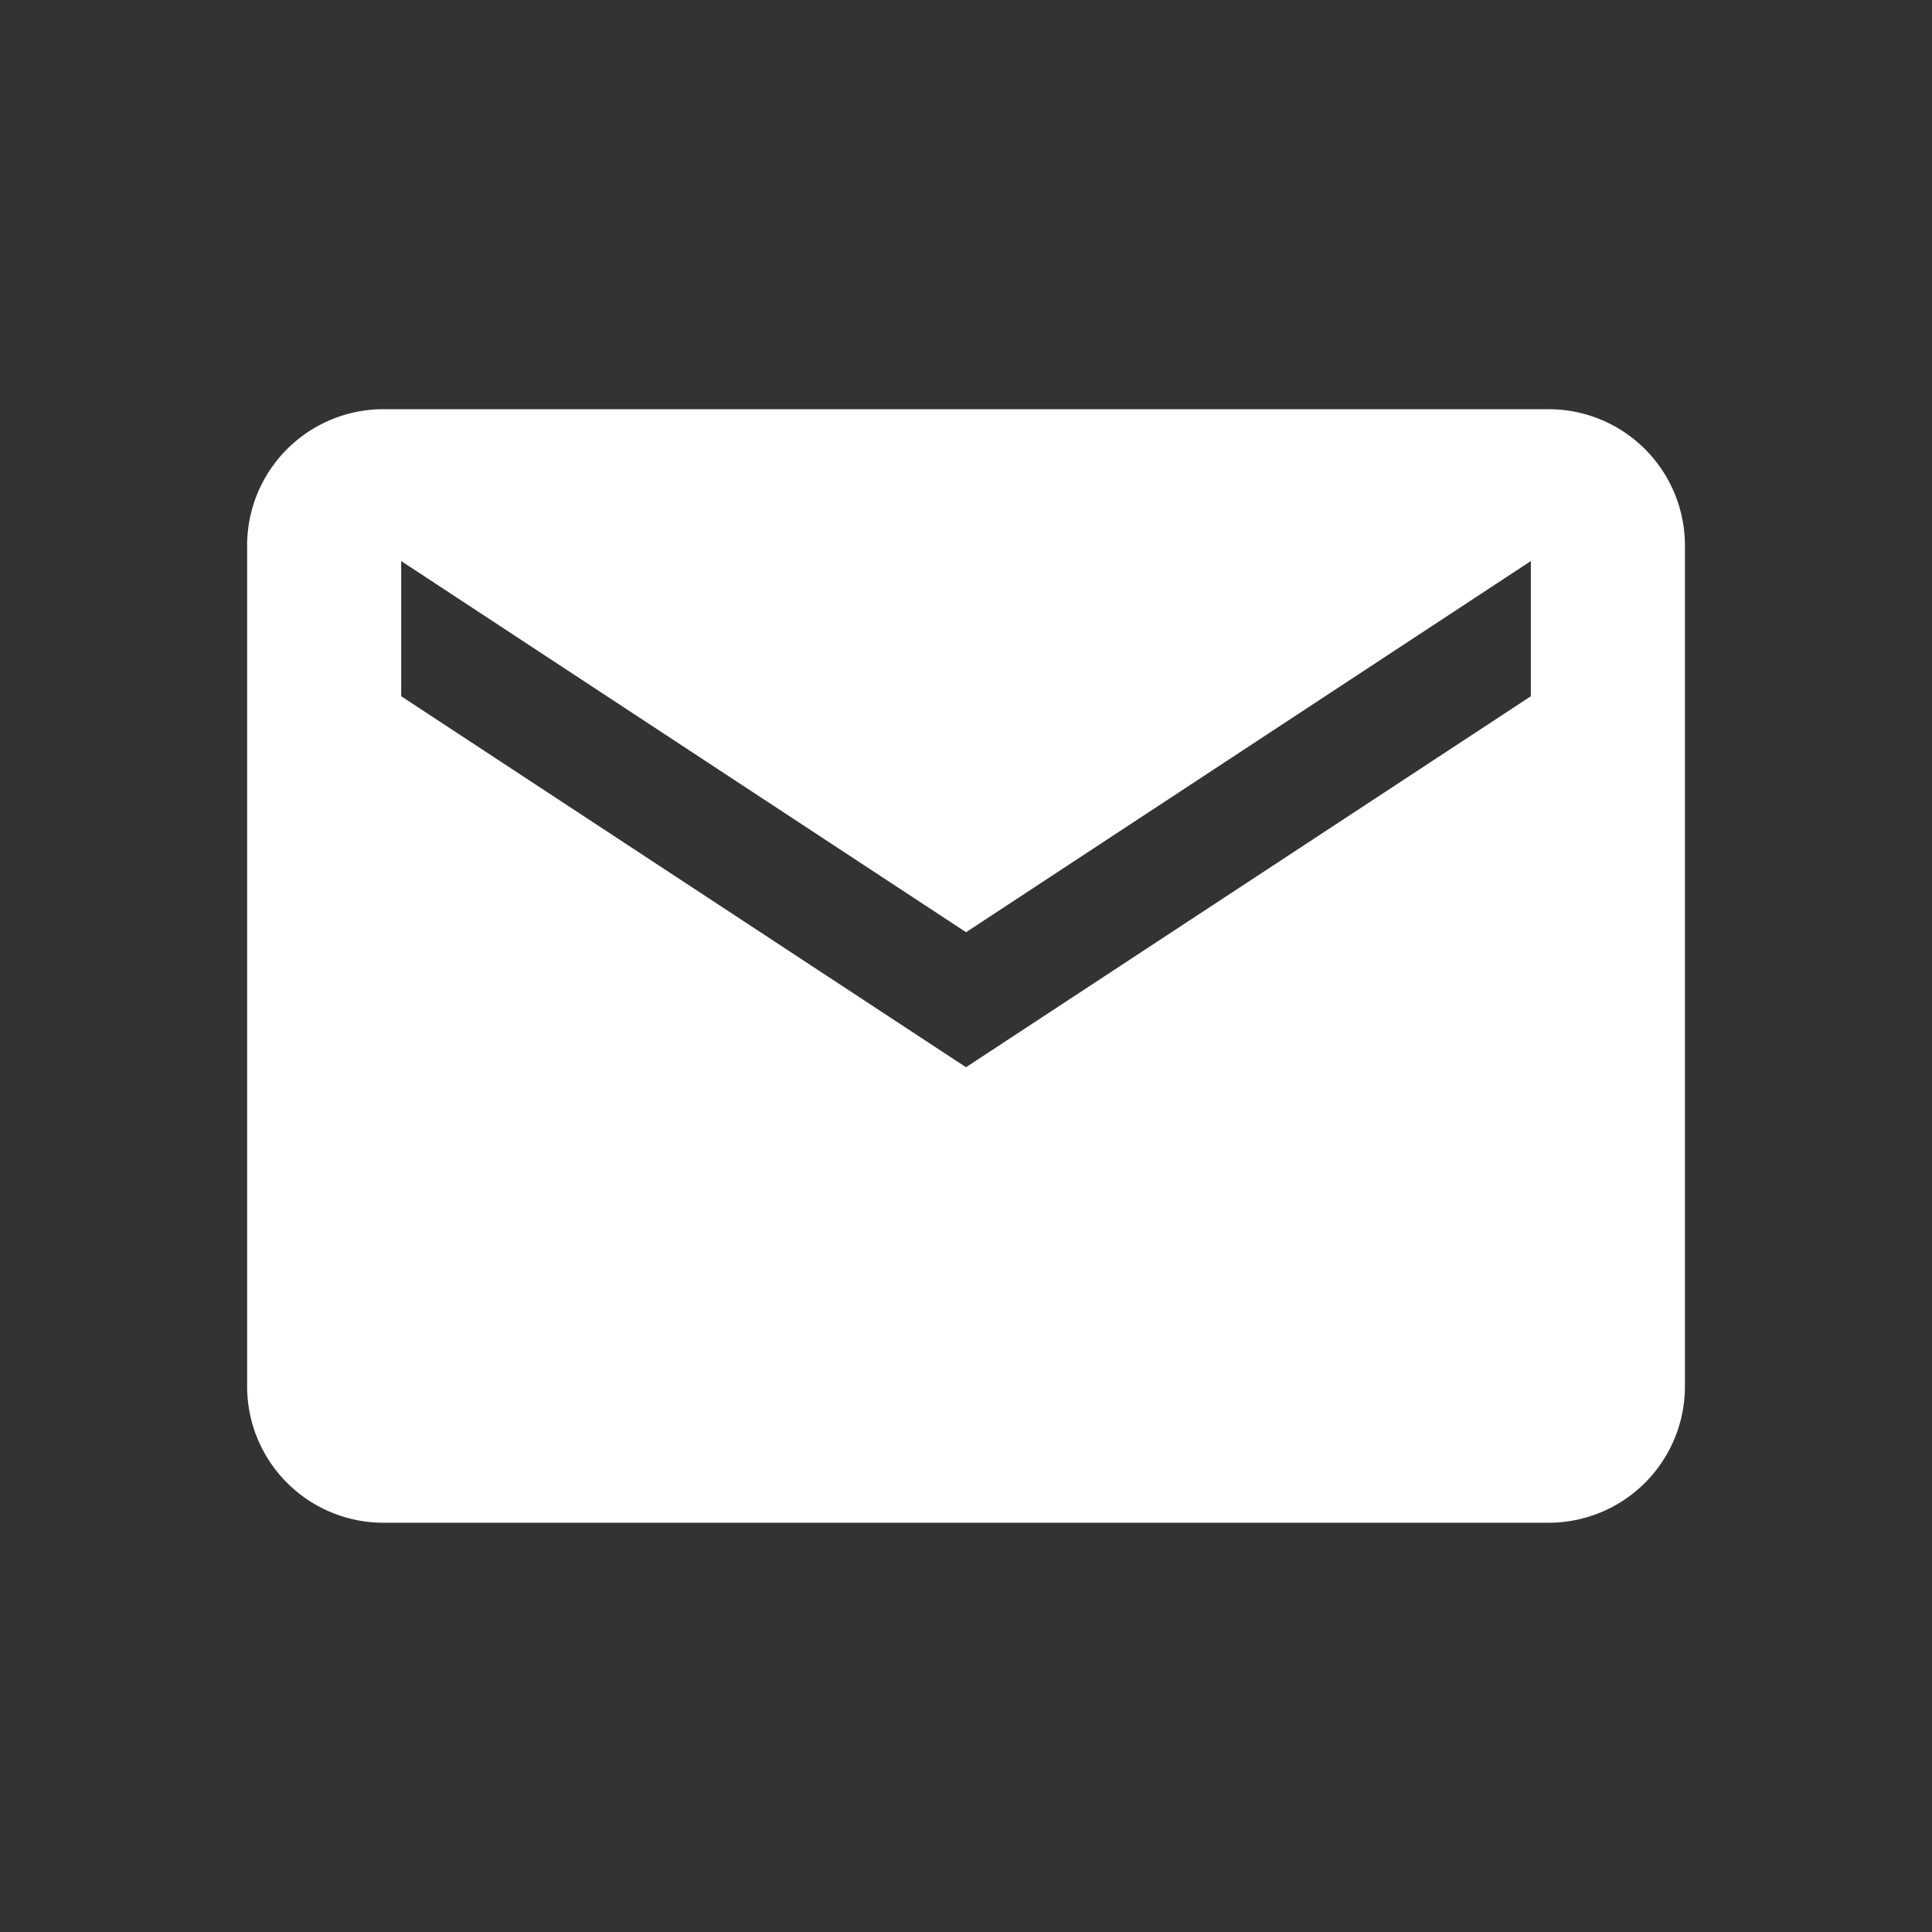 <svg id="mail" xmlns="http://www.w3.org/2000/svg" width="35" height="35" viewBox="0 0 35 35">
  <rect x="0" y="0" width="35" height="35" fill="#333333" stroke="none"/>
  <path id="Icon_ionic-md-mail" data-name="Icon ionic-md-mail" d="M24.566,2.5H3.481A2.47,2.47,0,0,0,1,4.945V20.228a2.47,2.47,0,0,0,2.481,2.445H24.566a2.47,2.47,0,0,0,2.481-2.445V4.945A2.47,2.47,0,0,0,24.566,2.5Zm-.31,5.2L14.023,14.421,3.791,7.7V5.251l10.233,6.724L24.256,5.251Z" transform="translate(3.477 4.913)" fill="#fff"/>
  <rect id="長方形_24422" data-name="長方形 24422" width="35" height="35" fill="none"/>
</svg>
